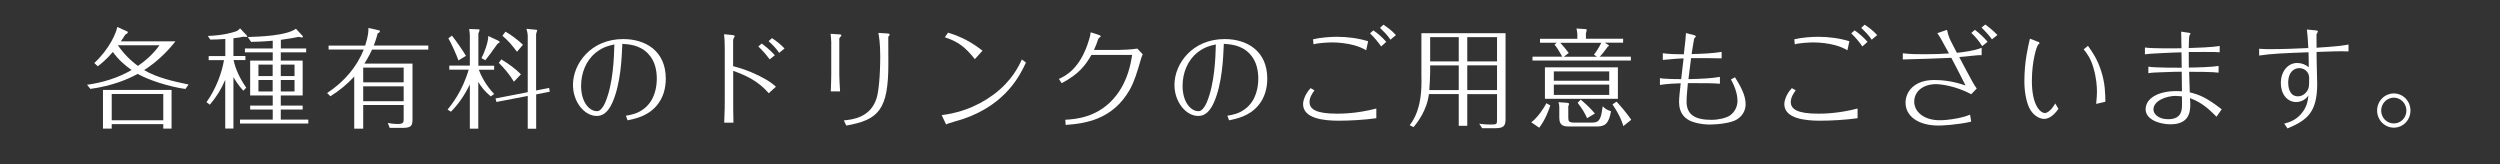 <?xml version="1.0" encoding="UTF-8"?><svg id="_レイヤー_1" xmlns="http://www.w3.org/2000/svg" viewBox="0 0 320 21"><rect x="0" y="0" width="320" height="21" fill="#333333" stroke="none"/><defs><style>.cls-1{fill:#fff;}</style></defs><path class="cls-1" d="m23.73,11.39c-2.17-.31-4.72-1.15-6.11-1.93-1.28.7-3.25,1.53-6.05,1.92l-.43-.53c1.97-.27,3.99-.88,5.7-1.89-.91-.64-1.75-1.39-2.39-2.31-.87,1.01-1.54,1.53-1.93,1.83l-.45-.41c1.99-1.86,2.83-3.92,2.94-4.62l1.15.52c.2.08.21.1.21.14,0,.14-.22.27-.35.34-.2.32-.32.53-.55.84h6.99c-1.13,1.43-2.46,2.69-4.01,3.68,1.55.94,3.68,1.43,5.69,1.85l-.41.57Zm-9.43,4.5v.57h-1.12v-4.95h8.78v4.95h-1.06v-.57h-6.6Zm6.6-.5v-3.36h-6.6v3.36h6.6Zm-5.8-9.58c.7,1.02,1.57,1.91,2.56,2.63,1.04-.73,2.02-1.6,2.75-2.65h-5.31Z"/><path class="cls-1" d="m29.87,16.45h-1.04v-6.23c-.53,1.22-1.08,2.12-1.97,3.18l-.43-.32c1.22-1.7,1.98-3.8,2.24-5.38h-1.96v-.52h2.13v-2.19c-.87.06-1.39.07-1.92.08l-.32-.47c1.86-.06,3.07-.41,3.56-.57.36-.13.49-.31.56-.41l.8.85c.11.13.13.14.13.18,0,.07-.08.08-.13.08-.08,0-.28-.03-.38-.03-.36.07-.69.14-1.26.2v2.27h1.53v.52h-1.51c.22,1.12.84,2.44,1.62,3.53l-.38.39c-.64-.7-1.08-1.42-1.26-1.75v6.58Zm6.07-10.25h3.25v.5h-3.25v1.06h2.8v4.46h-2.8v1.3h2.8v.5h-2.8v1.29h3.52v.5h-8.74v-.5h4.19v-1.29h-2.89v-.5h2.89v-1.3h-2.89v-4.46h2.89v-1.06h-3.56v-.5h3.56v-.99c-1.32.12-2.24.14-2.77.15l-.42-.62c1.62-.05,4.93-.17,6.16-1.06l.78.84c.1.1.11.12.11.18,0,.1-.1.1-.11.1-.13,0-.32-.07-.43-.08-.52.1-1.21.24-2.28.38v1.11Zm-1.04,2.07h-1.82v1.47h1.82v-1.47Zm0,1.97h-1.82v1.47h1.82v-1.47Zm1.04-.5h1.76v-1.47h-1.76v1.47Zm0,1.97h1.76v-1.47h-1.76v1.47Z"/><path class="cls-1" d="m54.82,5.85v.5h-7.2c-.06.13-.39.88-.98,1.79h6.16v7.1c0,.84-.13,1.13-1.3,1.13h-1.62l-.24-.64c.63.14,1.13.14,1.27.14.74,0,.76-.2.76-.69v-1.74h-5.18v3.03h-1.15v-6.67c-.9.98-1.92,1.82-3.05,2.52l-.42-.41c2.24-1.48,3.82-3.38,4.69-5.57h-4.5v-.5h4.68c.42-1.32.42-1.79.42-2.26l1.25.28c.11.01.22.04.22.14,0,.14-.2.24-.29.28-.22.85-.39,1.26-.5,1.55h6.99Zm-3.15,4.69v-1.89h-5.18v1.89h5.18Zm-5.18.51v1.9h5.18v-1.9h-5.18Z"/><path class="cls-1" d="m62.8,12.32c-.79-.66-1.19-1.19-1.58-1.83v5.98h-1.08v-5.67c-.62,1.29-1.41,2.48-2.42,3.5l-.43-.27c.46-.57,1.89-2.32,2.7-5.11h-2.48v-.52h2.63v-3.84c0-.14-.03-.5-.08-.85l1.05.04c.24,0,.27,0,.27.1,0,.07-.01.11-.15.44v4.12h2.02v.52h-1.95c.29.84.95,2.06,1.95,3.1l-.43.31Zm-4.12-4.58c-.24-.71-.92-2.21-1.29-2.84l.46-.34c.53.67,1.33,1.81,1.79,2.59l-.97.59Zm5.1-2.52c.11.06.17.08.17.15,0,.08-.03.1-.28.25-.87,1.22-.97,1.36-1.55,2.09l-.49-.27c.31-.59.87-1.97.87-2.83l1.29.6Zm6.51,6.04l.08.48-1.74.34v4.4h-1.08v-4.2l-4.01.77-.11-.45,4.12-.8v-7.23s0-.36-.17-.88l1.16.11c.15.01.22.01.22.11,0,.04-.06.17-.08.24-.01.06-.03.1-.06.22v7.21l1.65-.32Zm-4.51-.8c-.57-.96-1.27-1.76-1.93-2.41l.32-.45c.9.56,1.77,1.15,2.51,1.91l-.9.95Zm.39-3.84c-.69-.91-1.09-1.39-1.86-2.04l.39-.53c.66.35,1.71,1.16,2.24,1.68l-.77.9Z"/><path class="cls-1" d="m80.11,14.81c.67-.11,1.5-.25,2.34-.91,1.4-1.09,1.62-2.84,1.62-3.84,0-.93-.18-2.23-1.12-3.2-1.06-1.11-2.45-1.19-3.29-1.25-.08,1.9-.21,5.08-1.26,7.49-.7,1.6-1.53,1.74-2.03,1.74-1.54,0-3.03-1.76-3.03-3.98,0-2.68,2.27-5.86,6.43-5.86,2.87,0,5.45,1.53,5.45,5.06,0,1.18-.29,2.44-1.19,3.49-1.16,1.33-2.7,1.64-3.7,1.85l-.22-.6Zm-3.85-8.08c-1.23,1.01-1.88,2.58-1.88,4.26,0,2.1,1.06,3.24,2.03,3.24.14,0,.25-.03.35-.11.36-.24.62-.8.7-.98,1.04-2.42,1.13-5.8,1.18-7.45-.66.14-1.46.31-2.38,1.05Z"/><path class="cls-1" d="m92.76,5.92c0-.44-.01-.99-.08-1.54l1.11.11c.15.01.25.06.25.14,0,.03,0,.06-.07.15-.1.15-.11.24-.13.43v3.26c.83.22,1.92.53,3.38,1.26,1.26.64,1.67.99,2.1,1.37l-.92.83c-1.3-1.5-2.79-2.24-4.55-2.86v3.81c0,.56,0,1.78.03,2.82h-1.18c.07-1.37.07-2.55.07-2.82v-6.97Zm5.76,1.68c-.46-.63-1.02-1.25-1.46-1.65l.45-.38c.31.24,1.08.83,1.67,1.5l-.66.53Zm1.22-.83c-.39-.57-.84-1.04-1.36-1.5l.43-.39c.55.36,1.18.85,1.61,1.33l-.69.56Z"/><path class="cls-1" d="m106.39,5.27c0-.2-.03-.62-.07-.94l1.11.07c.14,0,.27.03.27.13,0,.07-.25.31-.27.38v4.65c0,.55.07,1.61.1,2.14h-1.19c.03-.41.06-1.95.06-2.14v-4.29Zm1.62,10.14c1.09-.1,3.43-.35,4.2-2.86.24-.74.46-2.79.46-5.34,0-1.78-.17-2.61-.24-3l1.25.08s.2.03.2.14c0,.07-.07.15-.1.17-.07.08-.08.1-.08.14.01,1.46.01,2.21.01,3.42,0,5.86-1.23,7.19-5.39,7.91l-.31-.67Z"/><path class="cls-1" d="m120.51,14.74c.71-.1,1.74-.24,3.1-.73,1.29-.46,2.49-1.11,3.59-1.92,2.31-1.74,3.17-3.56,3.6-4.48l.52.4c-.71,1.51-2.48,5.32-8.01,7.21-.35.13-2.02.57-2.21.71l-.57-1.21Zm4.27-7.17c-1.25-1.58-2.16-2.24-3.84-2.8l.41-.59c1.85.56,3.14,1.32,4.41,2.31l-.98,1.08Z"/><path class="cls-1" d="m136.33,15.33c1.36-.08,4.36-.27,6.57-3.14,1.5-1.95,1.83-4.06,2.02-5.16h-5.22c-.74,1.28-1.54,2.42-3.81,3.62l-.35-.55c.77-.35,2.76-1.26,3.87-5.06.06-.17.17-.59.2-.91l1.04.34s.24.08.24.17-.06.11-.1.13c-.14.07-.17.12-.24.29-.15.45-.25.74-.52,1.33h3.21c.55,0,1.68-.06,2.34-.17l.69.73c-.11.21-.18.45-.25.69-.43,1.46-.8,2.75-1.41,3.84-2.21,3.87-5.73,4.33-8.21,4.51l-.04-.66Z"/><path class="cls-1" d="m157.1,14.81c.67-.11,1.5-.25,2.34-.91,1.4-1.09,1.62-2.84,1.62-3.84,0-.93-.18-2.23-1.12-3.2-1.06-1.11-2.45-1.19-3.29-1.25-.08,1.9-.21,5.08-1.26,7.49-.7,1.6-1.53,1.74-2.03,1.74-1.54,0-3.03-1.76-3.03-3.98,0-2.68,2.27-5.86,6.43-5.86,2.87,0,5.45,1.53,5.45,5.06,0,1.18-.29,2.44-1.19,3.49-1.16,1.33-2.7,1.64-3.7,1.85l-.22-.6Zm-3.85-8.08c-1.23,1.01-1.88,2.58-1.88,4.26,0,2.1,1.06,3.24,2.03,3.24.14,0,.25-.03.35-.11.36-.24.62-.8.7-.98,1.04-2.42,1.13-5.8,1.18-7.45-.66.14-1.46.31-2.38,1.05Z"/><path class="cls-1" d="m176.16,15.13c-1.39.21-3.38.32-4.79.32-1.86,0-4.58-.25-4.58-2.14,0-.25.15-1.18.97-2.03l.49.29c-.22.29-.63.86-.63,1.48,0,.93.84,1.5,3.52,1.5.58,0,2.55-.01,5.03-.66v1.23Zm-1.3-8.7c-.42-.24-.8-.43-1.54-.64-.88-.24-1.92-.36-2.8-.36-.31,0-1.68.04-2.39.24l-.06-.64c.97-.24,2.31-.32,3.03-.32,1.36,0,2.72.17,4.02.57l-.25,1.16Zm1.93-.48c-.35-.52-.87-1.15-1.43-1.68l.43-.38c.53.35,1.18.91,1.65,1.47l-.66.59Zm1.19-.87c-.41-.63-1-1.18-1.34-1.51l.43-.41c.27.17,1.01.66,1.61,1.33l-.7.59Z"/><path class="cls-1" d="m187.81,16.1h-1.09v-4.06h-3.82c-.25,2.12-1.53,3.71-1.96,4.23l-.5-.24c.52-.71,1.51-2.1,1.51-5.6,0-.11-.01-.59-.01-.67v-5.51h10.77v10.94c.01,1.01-.29,1.22-1.42,1.22h-1.57l-.38-.57c.55.08,1.06.1,1.4.1.88,0,.88-.03.88-.67v-3.22h-3.81v4.06Zm-1.09-7.73h-3.66v.85c0,.71-.06,1.5-.11,2.31h3.77v-3.17Zm0-3.62h-3.66v3.11h3.66v-3.11Zm1.09,3.11h3.81v-3.11h-3.81v3.11Zm0,3.67h3.81v-3.17h-3.81v3.17Z"/><path class="cls-1" d="m198.44,13.49c-.2.63-.64,1.83-1.42,2.86l-1.02-.7c.76-.53,1.65-1.83,1.93-2.44l.5.28Zm7-8.01l.35.22c.08.04.15.1.15.15,0,.04-.01.06-.15.13-.38.52-.64.87-1.02,1.27h3.98v.5h-12.59v-.5h3.81c-.55-.94-.6-1.05-.99-1.54l.28-.24h-2.14v-.5h4.78v-.59c0-.14-.07-.56-.11-.73l1.09.07c.15.01.22.01.22.12,0,.08-.07.31-.1.41v.71h4.76v.5h-2.31Zm1.65,3.14v4.03h-9.34v-4.03h9.34Zm-1.11,1.71v-1.19h-7.09v1.19h7.09Zm-7.09.5v1.32h7.09v-1.32h-7.09Zm1.74,2.34c.13.01.21.04.21.14,0,.07-.06.2-.1.29v1.39c0,.57.07.7.78.7h2.34c.98,0,1.08-.69,1.29-2.09.35.37.55.46,1.06.64-.29,1.64-.8,1.95-1.83,1.95h-3.45c-.62,0-1.34,0-1.34-1.11v-1.34c0-.32-.04-.48-.11-.66l1.15.08Zm-.91-7.69c.48.53.73.84,1.08,1.3l-.63.48h4.24l-.39-.27c.49-.57.94-1.51.95-1.51h-5.25Zm3.43,9.65c-.28-.62-.56-1.12-1.21-1.97l.39-.41c.73.62,1.2,1.06,1.82,1.78l-1.01.6Zm4.64,1.02c-.15-.52-.41-1.32-1.39-2.79l.52-.35c.39.41,1.36,1.53,1.88,2.32l-1.01.81Z"/><path class="cls-1" d="m212.81,6.81c.8.12,2.05.14,2.72.14.22-1.93.24-2.07.27-2.72l.98.25c.08.03.29.08.29.18,0,.06-.21.25-.22.29-.04.14-.28,1.68-.32,1.97,1.41-.03,2.8-.1,3.84-.28v.83c-1.36-.03-2.52-.04-3.91-.03-.21,1.65-.25,1.93-.34,2.69,1.58-.03,3.08-.11,4.03-.29v.88c-.91-.08-2-.08-4.1-.08-.04.5-.17,1.62-.17,2.35,0,1.69,1.08,2.35,3.18,2.35.92,0,1.88-.24,2.33-.53.64-.42,1.01-1.15,1.01-1.92,0-.57-.18-1.55-.84-2.72l.52-.28c.64,1.04,1.36,2.24,1.36,3.43,0,.21-.03.55-.18.91-.14.32-.39.71-.92,1.05-.76.49-2.56.66-3.47.66-1.21,0-2.31-.31-2.8-.62-.36-.24-1.15-.78-1.15-2.25,0-.56.1-1.39.21-2.41-.5.01-1.7.06-2.66.21v-.87c.11.01.22.04.42.06.62.05,1.5.07,2.3.07.14-1.18.15-1.32.31-2.66-.7.03-1.4.07-2.66.2v-.87Z"/><path class="cls-1" d="m237.76,15.13c-1.39.21-3.38.32-4.79.32-1.86,0-4.58-.25-4.58-2.14,0-.25.15-1.18.97-2.03l.49.29c-.22.29-.63.86-.63,1.48,0,.93.84,1.5,3.52,1.5.58,0,2.55-.01,5.03-.66v1.23Zm-1.3-8.7c-.42-.24-.8-.43-1.54-.64-.88-.24-1.92-.36-2.8-.36-.31,0-1.68.04-2.39.24l-.06-.64c.97-.24,2.31-.32,3.03-.32,1.36,0,2.72.17,4.02.57l-.25,1.16Zm1.93-.48c-.35-.52-.87-1.15-1.43-1.68l.43-.38c.53.35,1.18.91,1.65,1.47l-.66.59Zm1.19-.87c-.41-.63-1-1.18-1.34-1.51l.43-.41c.27.17,1.01.66,1.61,1.33l-.7.59Z"/><path class="cls-1" d="m252.32,15.57c-1.83.42-3.78.5-4.19.5-2.6,0-4.22-1.2-4.22-2.93,0-1.34,1.05-2.9,3.66-2.9.81,0,2.24.08,4.02.7-.55-1.11-1.2-2.35-1.82-3.54-1.55.07-4.55.18-6.21.21v-.79c.95.12,1.91.12,2.87.12,1.27,0,2.16-.04,3.04-.1-.98-1.79-1.23-2.27-1.5-2.59l1.01-.35s.13-.06.18-.06c.08,0,.08.02.13.25.01.14.2.76.41,1.16.1.18.31.6.78,1.51.74-.08,2.16-.24,3.17-.64v.94c-.43,0-.49,0-.81.04-.69.07-1.64.15-2.06.2.59,1.12,1.34,2.54,1.67,3.12.22.39.36.63.57.91l-.7.73c-2.02-1.08-3.95-1.29-4.5-1.29-1.7,0-2.8.96-2.8,2.24s1.21,2.38,3.26,2.38c.59,0,1.16-.07,1.51-.12,1.29-.18,1.88-.41,2.38-.59l.14.87Zm1.4-9.66c-.34-.59-.92-1.26-1.39-1.7l.46-.39c.56.42,1.19,1.01,1.62,1.53l-.7.56Zm1.25-.87c-.22-.34-.84-1.04-1.33-1.51l.48-.39c.52.38,1.04.81,1.55,1.34l-.7.56Z"/><path class="cls-1" d="m263.48,13.93c-.24.34-.94,1.29-1.83,1.29-.45,0-1.22-.28-1.76-1.15-.46-.73-.77-2.2-.77-3.63,0-2.54.45-4.37.71-5.49l1.09.42s.14.06.14.14c0,.05-.04.1-.15.18-.22.18-.83,2.13-.83,4.66,0,3.19,1.11,4.12,1.69,4.12.11,0,.7-.15,1.3-1.23l.41.69Zm4.83-.62c.08-.88.1-1.22.1-1.55,0-.67-.07-1.79-.45-3.08-.36-1.22-.76-1.74-1.25-2.37l.55-.44c.56.79,1.19,1.67,1.68,3.19.52,1.62.53,2.87.55,3.96l-1.18.28Z"/><path class="cls-1" d="m283.99,9.3c-.85-.11-2.82-.11-3.78-.11.03,1.19.04,1.46.08,2.63,1.34.32,2.23.74,4.09,2.17l-.67.95c-1.51-1.56-2.41-2-3.39-2.38.03.44.04.59.04.77,0,1.05-.18,2.58-2.54,2.58-1.39,0-3.18-.6-3.18-1.92,0-1.4,1.6-2.33,3.92-2.33.14,0,.43,0,.73.03-.01-1.35-.01-1.5-.03-2.51-.67,0-1.09.01-2.63.07-.81.03-1.2.04-1.64.12v-.84c.74.15,3.92.14,4.27.14-.01-.28-.03-1.67-.03-1.97-.7.01-1.15.03-2.76.11-1.06.06-1.46.07-1.92.15v-.88c.9.15,4.2.11,4.68.1-.01-.31-.04-1.99-.04-2.13l1.01.15c.07,0,.18.03.18.12,0,.04-.14.21-.14.25-.04.12-.07.74-.08,1.58,1.05-.03,3.03-.1,3.96-.27v.81c-.38-.03-.63-.04-1.99-.04-.76,0-1.42.01-1.97.01,0,1.05,0,1.55.01,1.99.97-.01,2.93-.06,3.81-.21v.83Zm-5.41,2.97c-1.4,0-2.94.67-2.94,1.74,0,.53.57,1.25,1.89,1.25.43,0,1.33-.08,1.61-.85.17-.43.17-.55.15-2.07-.2-.03-.42-.05-.71-.05Z"/><path class="cls-1" d="m296.48,3.9c.1.01.21.03.21.13,0,.07-.17.32-.18.38-.01.1.01,1.47.01,1.7,2.79-.18,3.39-.28,4.09-.41v.88c-1.11-.04-1.96-.01-4.09.07.01,1.46.03,1.93.04,2.3,0,.25.04,1.5.04,1.78,0,3.64-1.27,4.65-3.8,5.71l-.42-.62c.56-.14,1.44-.39,2.18-1.26.74-.86.84-1.67.92-2.34-.35.52-.94.84-1.57.84-1.06,0-1.96-.9-1.96-2.44s.95-2.56,2.09-2.56c.55,0,1.08.2,1.48.55,0-.97-.01-1.19-.03-1.92-3.07.11-4.78.18-6.32.42v-.87c.48.05,1.01.05,1.49.05,1.6,0,3.21-.07,4.8-.14-.06-1.43-.14-1.99-.18-2.37l1.18.11Zm-2.17,4.82c-.57,0-1.42.38-1.42,1.89,0,.37.08,1.72,1.25,1.72.66,0,1.11-.5,1.29-.9.13-.29.14-.46.14-1.48,0-.7-.56-1.23-1.26-1.23Z"/><path class="cls-1" d="m304.27,14.15c0-1.22.97-2.19,2.14-2.19s2.13.97,2.13,2.19-.95,2.19-2.13,2.19-2.14-.98-2.14-2.19Zm3.75,0c0-.91-.73-1.65-1.61-1.65s-1.62.74-1.62,1.65.71,1.65,1.62,1.65,1.61-.74,1.61-1.65Z"/></svg>